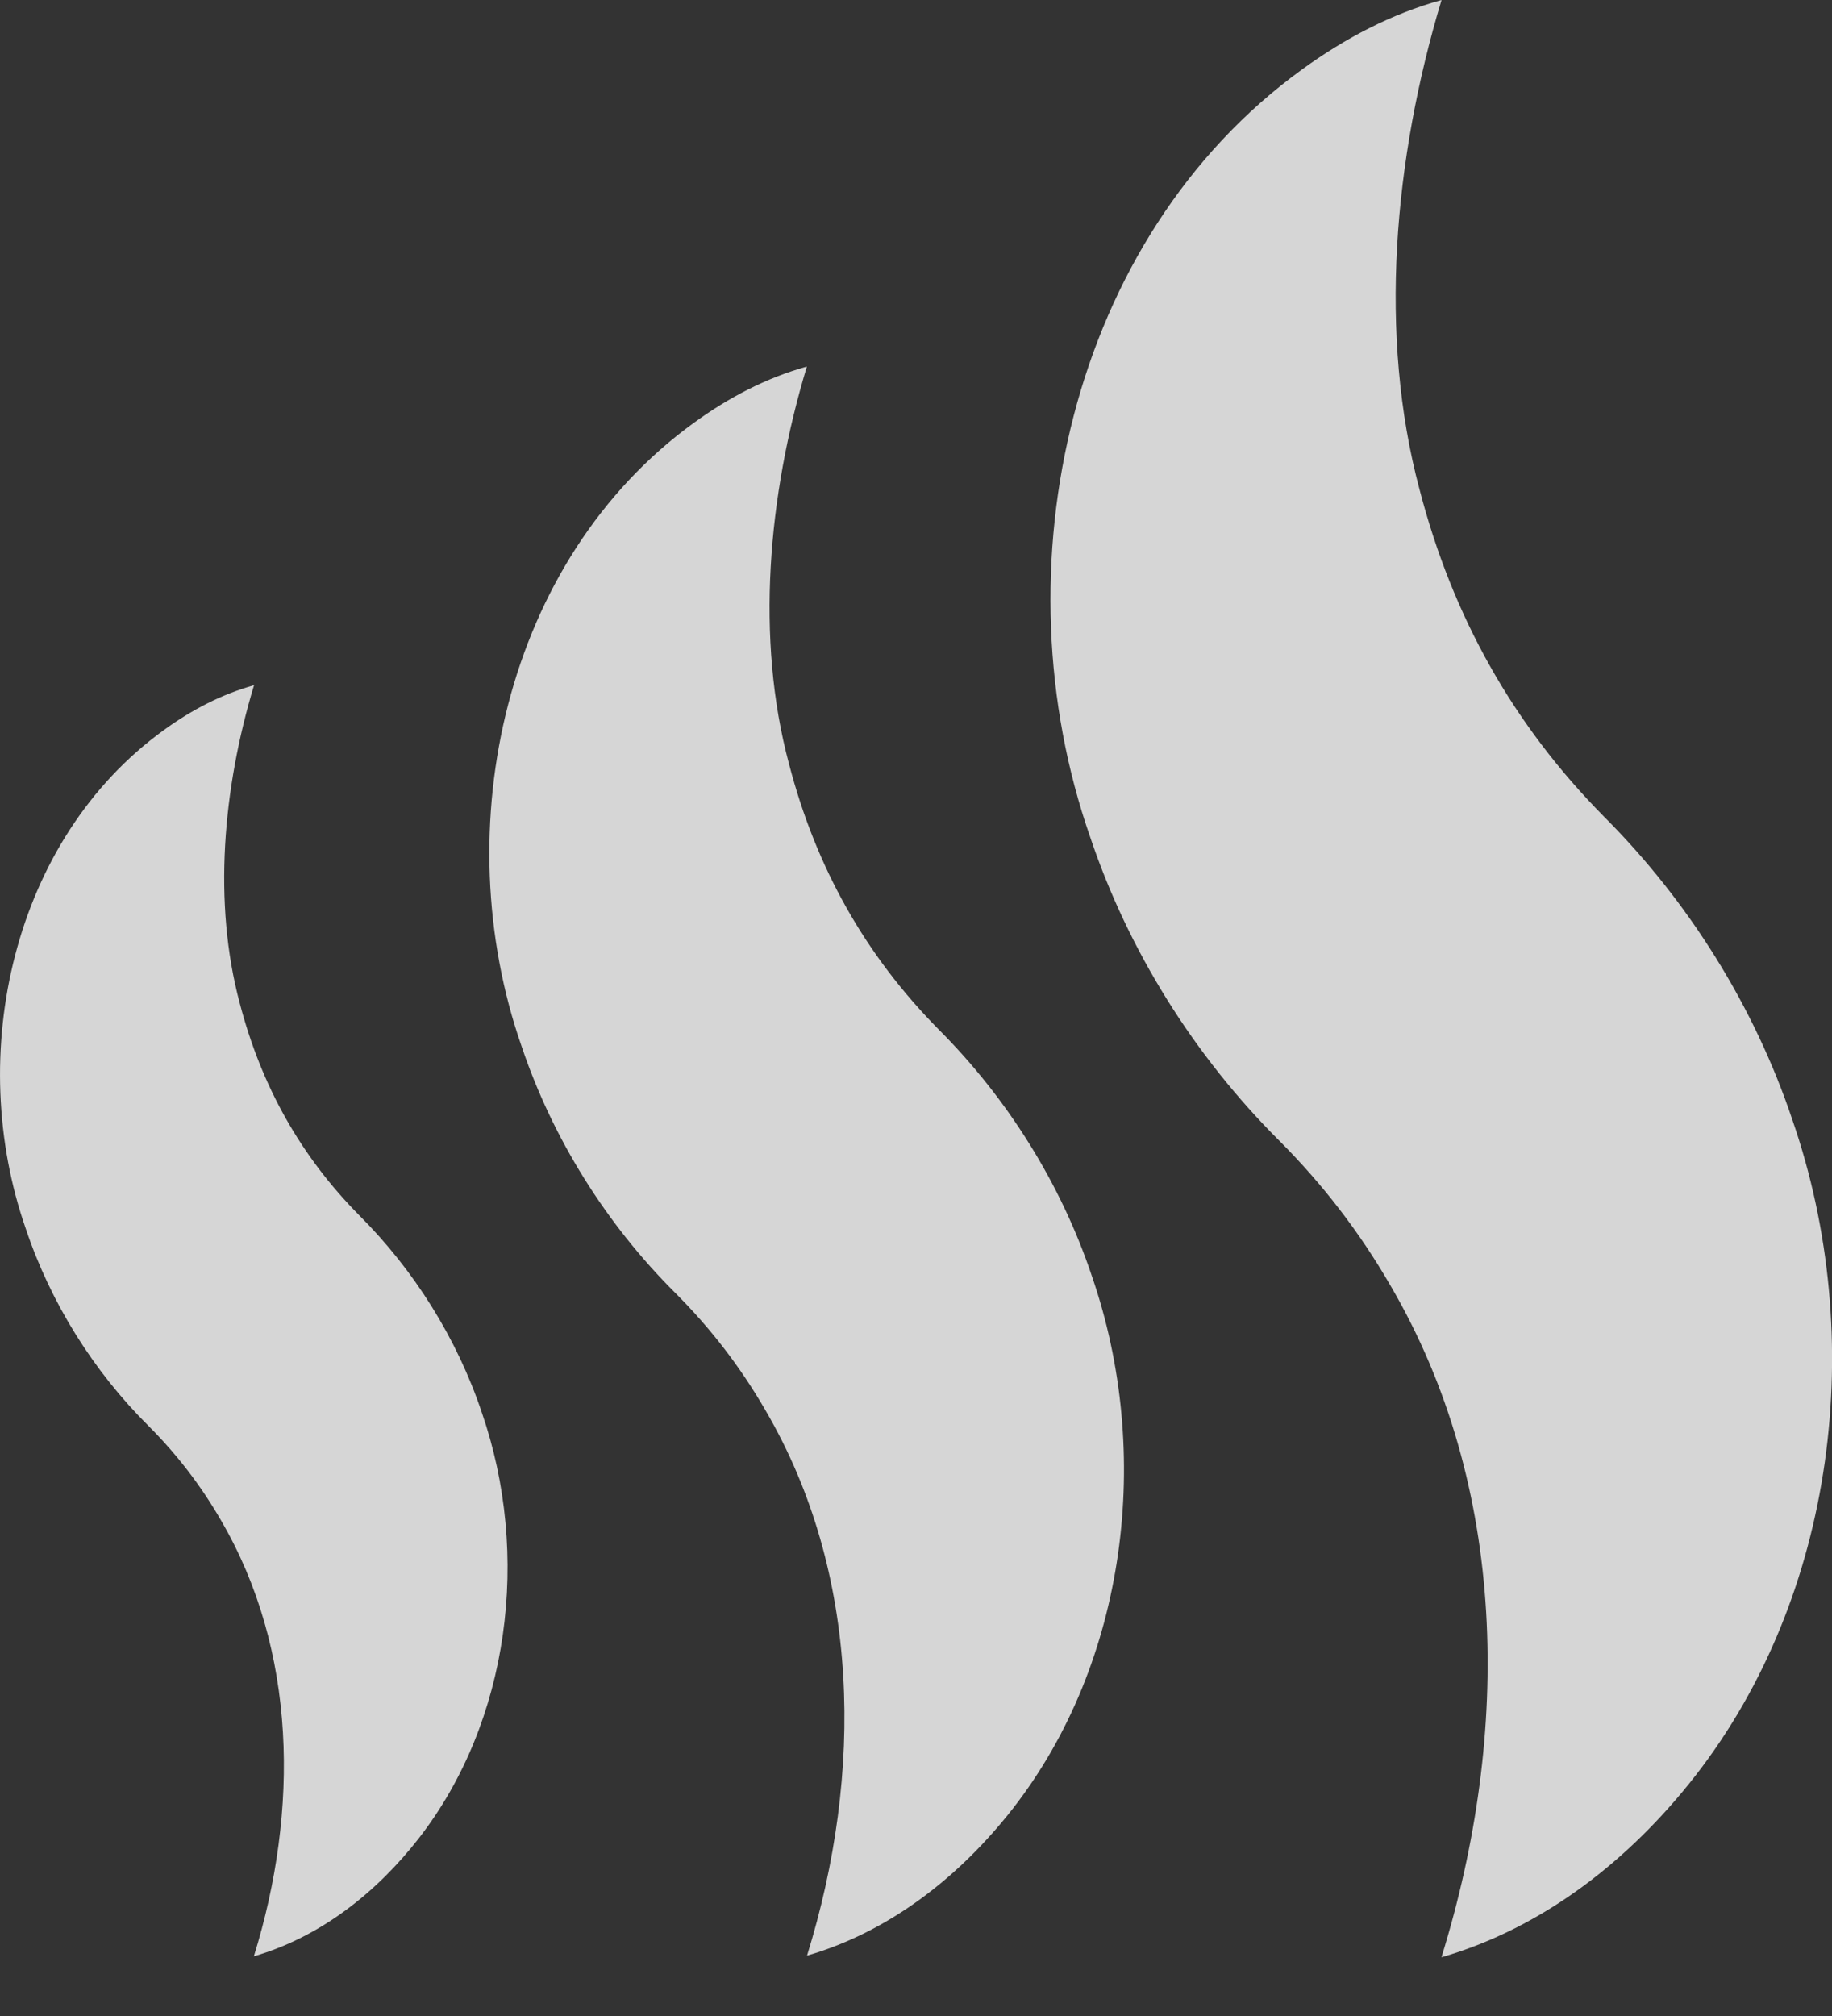 <svg xmlns="http://www.w3.org/2000/svg" width="30" height="33" viewBox="0 0 30 33" fill="none">
<rect x="0" y="0" width="30" height="33" fill="#333333" stroke="none"/>
<g opacity="0.8" clip-path="url(#clip0_4223_48639)">
<path d="M23.606 32.034C24.748 28.351 24.69 24.329 22.774 21.051C22.263 20.165 21.656 19.381 20.95 18.673C19.558 17.287 18.478 15.563 17.854 13.707C16.314 9.304 17.514 3.892 21.327 1.133C22.026 0.626 22.785 0.227 23.606 0C22.821 2.604 22.571 5.489 23.245 8.01C23.79 10.106 24.786 11.868 26.262 13.363C27.652 14.753 28.73 16.477 29.352 18.333C30.59 21.912 30.056 26.121 27.763 29.067C26.692 30.442 25.276 31.554 23.608 32.038L23.606 32.034Z" fill="white"/>
<path d="M13.215 32.014C14.143 29.024 14.094 25.757 12.541 23.096C12.126 22.376 11.633 21.739 11.059 21.165C9.928 20.039 9.051 18.638 8.543 17.132C7.292 13.555 8.267 9.162 11.363 6.921C11.93 6.509 12.546 6.186 13.213 6C12.574 8.113 12.371 10.458 12.92 12.503C13.363 14.205 14.171 15.636 15.37 16.85C16.498 17.979 17.374 19.378 17.879 20.885C18.884 23.791 18.45 27.209 16.589 29.601C15.719 30.716 14.569 31.62 13.215 32.012V32.014Z" fill="white"/>
<path d="M4.158 32.02C4.9 29.628 4.862 27.016 3.619 24.887C3.288 24.313 2.894 23.804 2.434 23.343C1.528 22.444 0.828 21.322 0.424 20.118C-0.577 17.259 0.204 13.745 2.68 11.953C3.132 11.624 3.626 11.365 4.16 11.216C3.649 12.907 3.487 14.782 3.925 16.418C4.28 17.779 4.924 18.924 5.884 19.895C6.786 20.796 7.487 21.918 7.89 23.122C8.694 25.445 8.347 28.178 6.857 30.093C6.162 30.985 5.242 31.708 4.16 32.022L4.158 32.02Z" fill="white"/>
</g>
<defs>
<clipPath id="clip0_4223_48639">
<rect width="30" height="32.036" fill="white"/>
</clipPath>
</defs>
</svg>